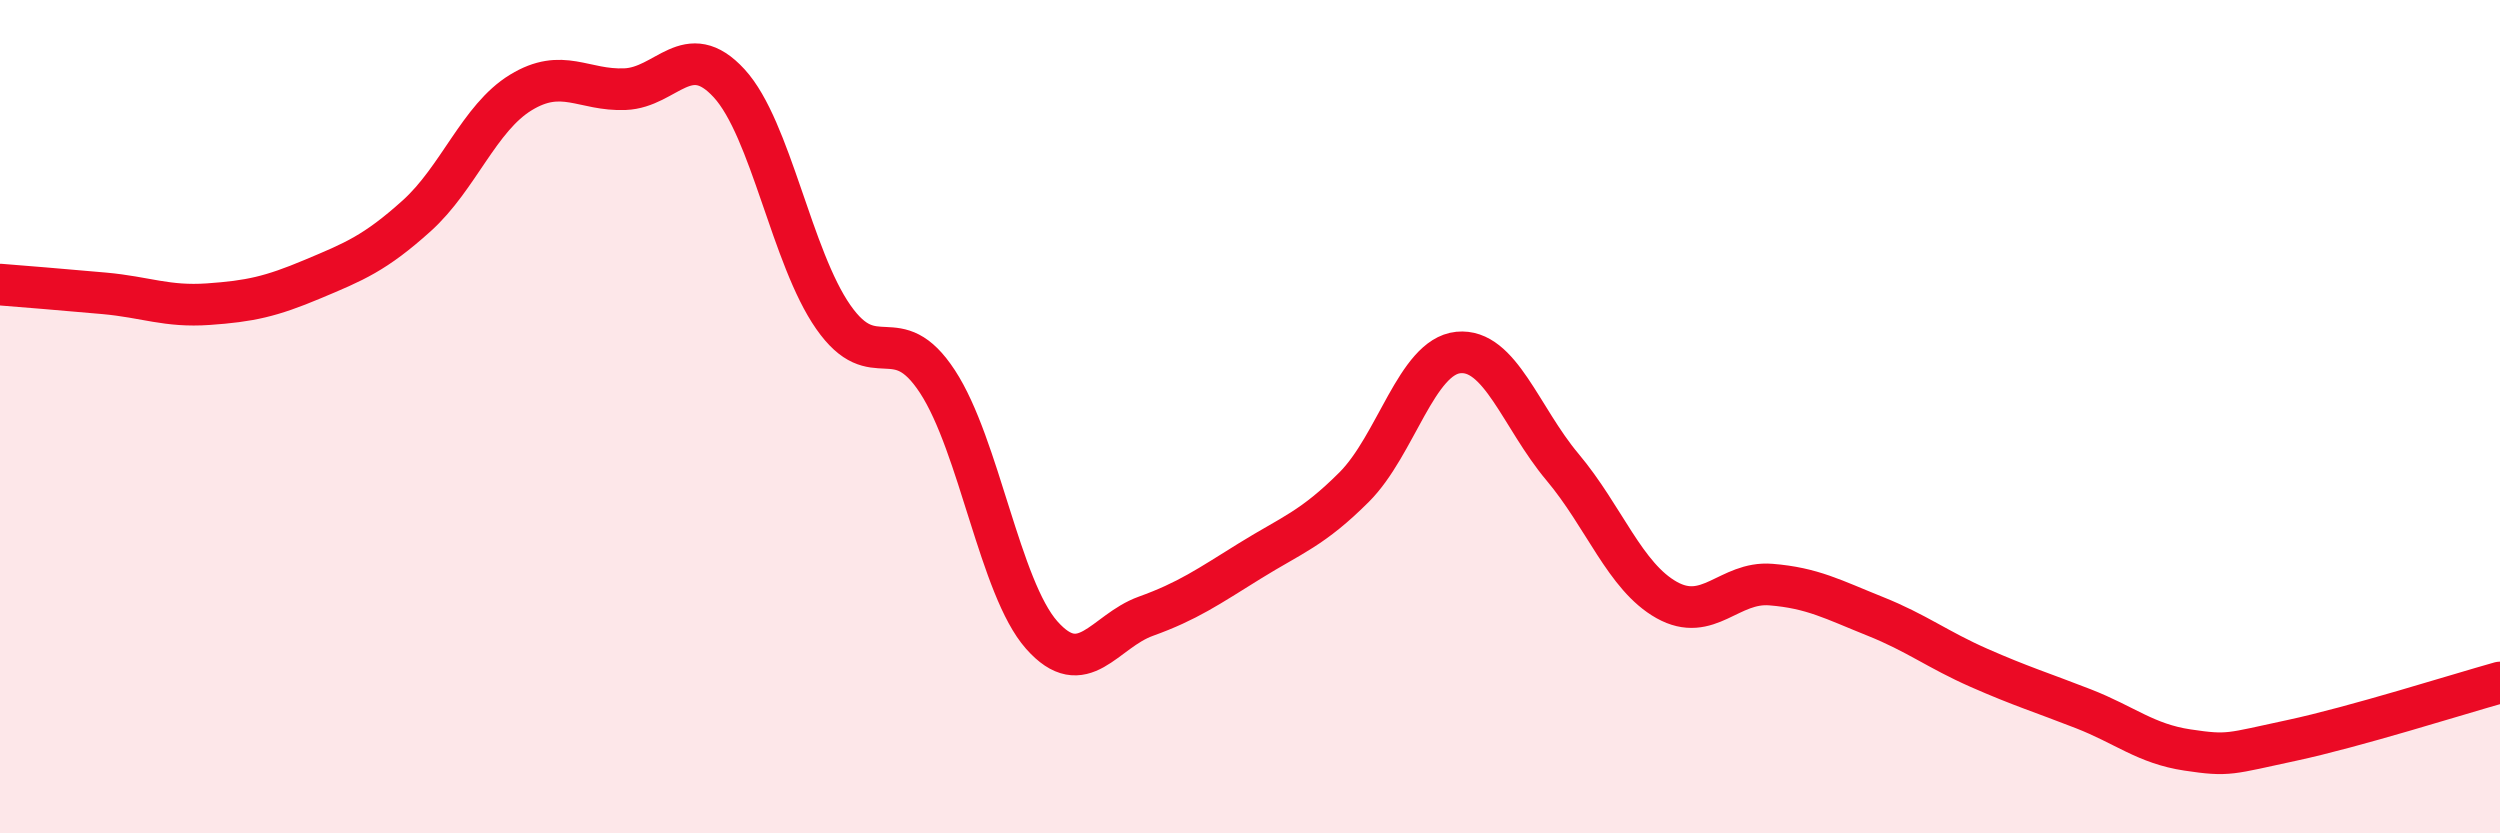 
    <svg width="60" height="20" viewBox="0 0 60 20" xmlns="http://www.w3.org/2000/svg">
      <path
        d="M 0,6.83 C 0.5,6.87 1.5,6.95 2.5,7.04 C 3.5,7.13 4,7.37 5,7.3 C 6,7.23 6.5,7.12 7.5,6.7 C 8.5,6.28 9,6.08 10,5.18 C 11,4.28 11.5,2.83 12.5,2.22 C 13.5,1.61 14,2.18 15,2.14 C 16,2.1 16.5,0.91 17.5,2 C 18.5,3.09 19,6.18 20,7.61 C 21,9.04 21.5,7.63 22.5,9.16 C 23.5,10.69 24,14.11 25,15.24 C 26,16.37 26.5,15.15 27.5,14.79 C 28.5,14.43 29,14.08 30,13.46 C 31,12.84 31.5,12.69 32.5,11.69 C 33.5,10.69 34,8.56 35,8.46 C 36,8.36 36.5,10.02 37.5,11.21 C 38.5,12.4 39,13.84 40,14.4 C 41,14.96 41.5,13.95 42.5,14.03 C 43.5,14.11 44,14.39 45,14.79 C 46,15.19 46.5,15.59 47.5,16.03 C 48.5,16.47 49,16.62 50,17.01 C 51,17.4 51.5,17.85 52.5,18 C 53.5,18.15 53.5,18.09 55,17.77 C 56.5,17.45 59,16.66 60,16.38L60 20L0 20Z"
        fill="#EB0A25"
        opacity="0.1"
        stroke-linecap="round"
        stroke-linejoin="round"
      />
      <path
        d="M 0,6.83 C 0.5,6.87 1.5,6.95 2.5,7.04 C 3.5,7.13 4,7.37 5,7.3 C 6,7.23 6.5,7.12 7.5,6.7 C 8.5,6.28 9,6.08 10,5.18 C 11,4.28 11.5,2.83 12.5,2.22 C 13.5,1.61 14,2.18 15,2.14 C 16,2.1 16.5,0.91 17.5,2 C 18.5,3.09 19,6.18 20,7.61 C 21,9.04 21.5,7.63 22.5,9.16 C 23.5,10.69 24,14.11 25,15.24 C 26,16.37 26.5,15.15 27.5,14.79 C 28.5,14.43 29,14.08 30,13.46 C 31,12.84 31.5,12.69 32.5,11.69 C 33.5,10.69 34,8.56 35,8.46 C 36,8.36 36.5,10.02 37.5,11.21 C 38.5,12.4 39,13.84 40,14.4 C 41,14.96 41.5,13.95 42.5,14.03 C 43.5,14.11 44,14.39 45,14.79 C 46,15.19 46.5,15.59 47.5,16.03 C 48.5,16.47 49,16.62 50,17.01 C 51,17.4 51.5,17.85 52.5,18 C 53.5,18.15 53.5,18.09 55,17.77 C 56.5,17.45 59,16.66 60,16.38"
        stroke="#EB0A25"
        stroke-width="1"
        fill="none"
        stroke-linecap="round"
        stroke-linejoin="round"
      />
    </svg>
  